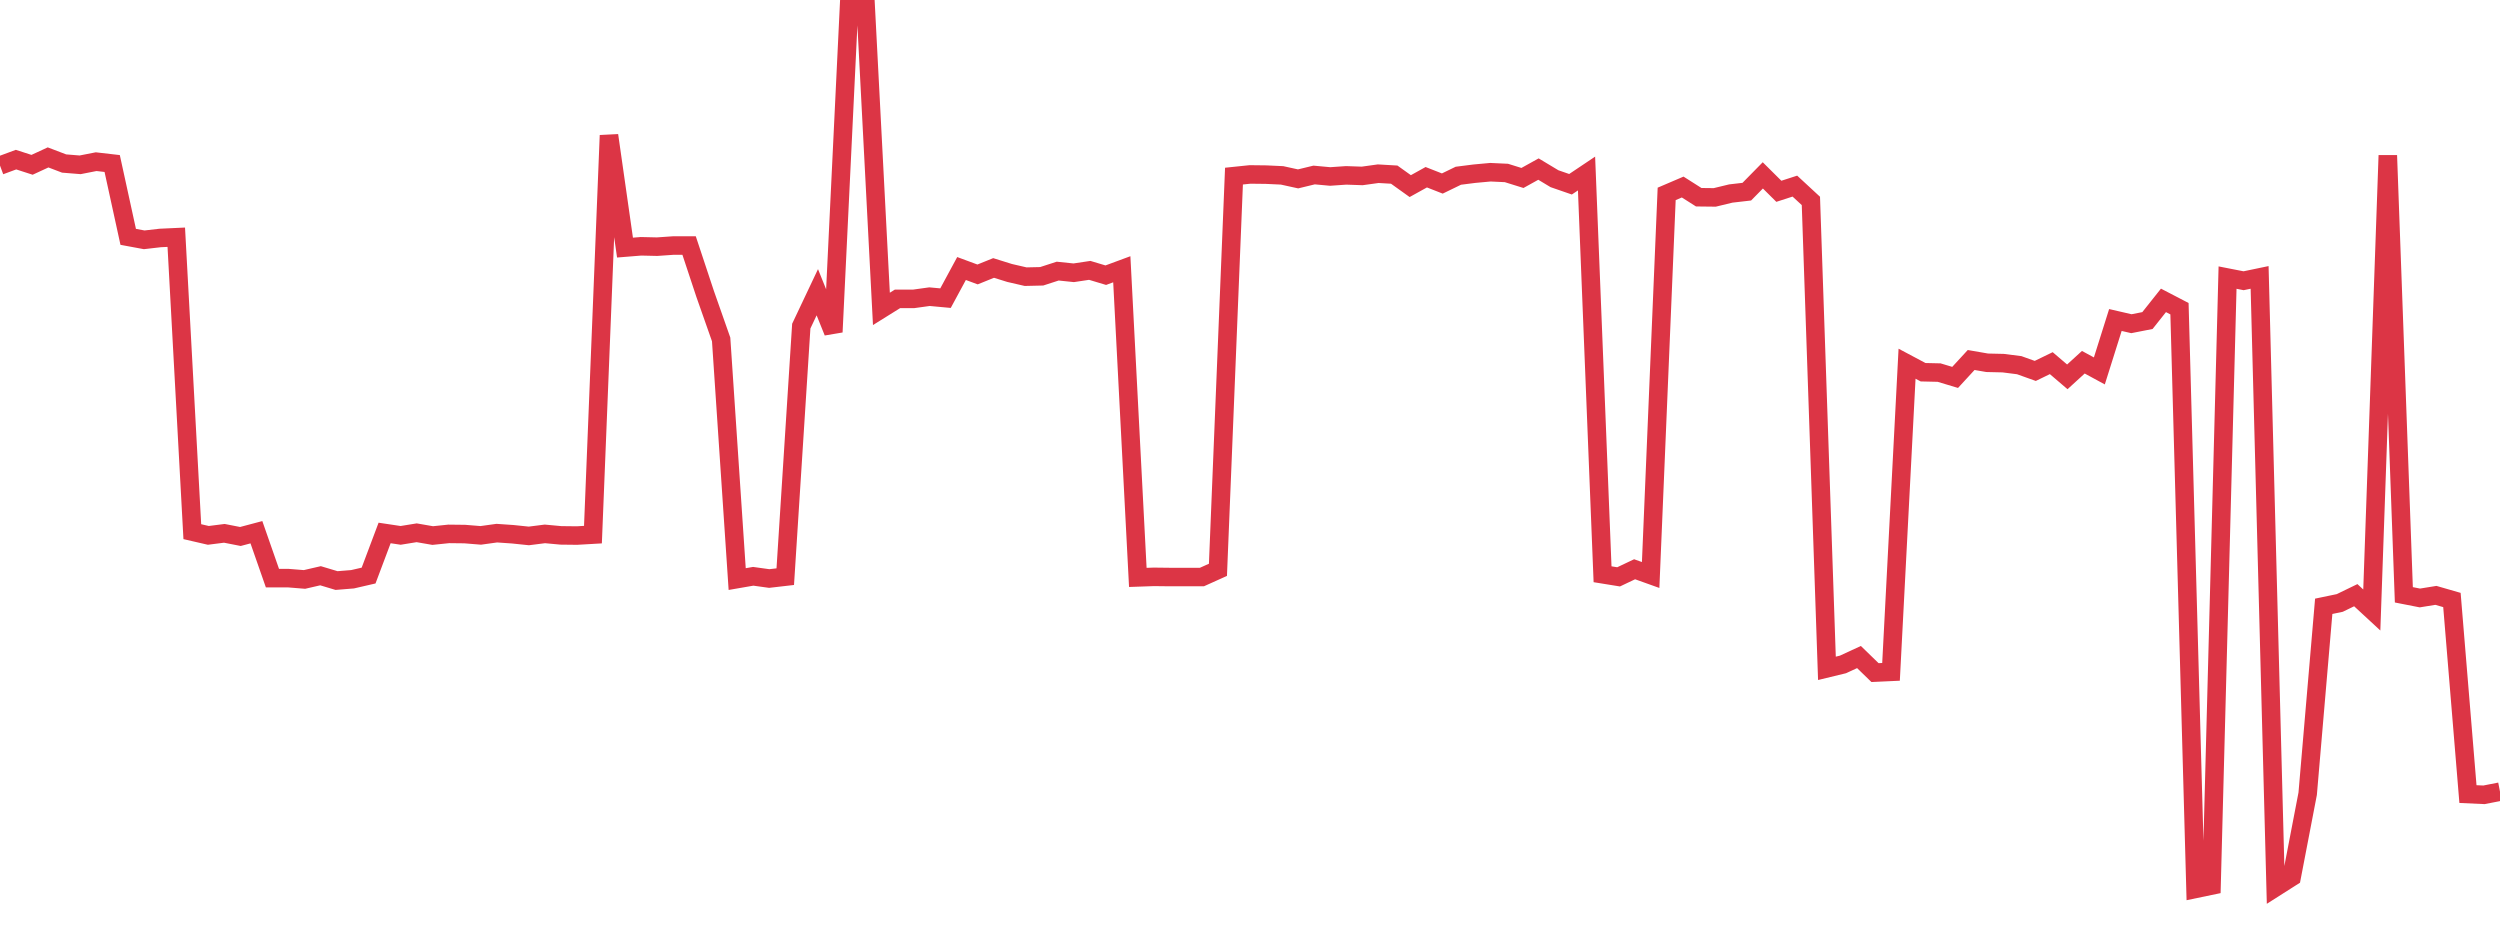 <?xml version="1.0" standalone="no"?>
<!DOCTYPE svg PUBLIC "-//W3C//DTD SVG 1.1//EN" "http://www.w3.org/Graphics/SVG/1.1/DTD/svg11.dtd">
<svg width="135" height="50" viewBox="0 0 135 50" preserveAspectRatio="none" class="sparkline" xmlns="http://www.w3.org/2000/svg"
xmlns:xlink="http://www.w3.org/1999/xlink"><path  class="sparkline--line" d="M 0 8.94 L 0 8.94 L 0.865 8.62 L 1.731 8.9 L 2.596 8.5 L 3.462 8.83 L 4.327 8.9 L 5.192 8.73 L 6.058 8.83 L 6.923 12.79 L 7.788 12.95 L 8.654 12.85 L 9.519 12.81 L 10.385 28.71 L 11.25 28.91 L 12.115 28.8 L 12.981 28.97 L 13.846 28.74 L 14.712 31.22 L 15.577 31.22 L 16.442 31.29 L 17.308 31.09 L 18.173 31.35 L 19.038 31.28 L 19.904 31.08 L 20.769 28.78 L 21.635 28.91 L 22.5 28.77 L 23.365 28.92 L 24.231 28.83 L 25.096 28.84 L 25.962 28.91 L 26.827 28.79 L 27.692 28.85 L 28.558 28.94 L 29.423 28.83 L 30.288 28.91 L 31.154 28.92 L 32.019 28.87 L 32.885 7.31 L 33.75 13.37 L 34.615 13.3 L 35.481 13.32 L 36.346 13.26 L 37.212 13.26 L 38.077 15.87 L 38.942 18.33 L 39.808 31.27 L 40.673 31.12 L 41.538 31.24 L 42.404 31.14 L 43.269 17.61 L 44.135 15.78 L 45 17.93 L 45.865 0 L 46.731 0.04 L 47.596 16.68 L 48.462 16.14 L 49.327 16.14 L 50.192 16.02 L 51.058 16.1 L 51.923 14.5 L 52.788 14.82 L 53.654 14.47 L 54.519 14.74 L 55.385 14.94 L 56.25 14.92 L 57.115 14.64 L 57.981 14.73 L 58.846 14.6 L 59.712 14.86 L 60.577 14.54 L 61.442 31.18 L 62.308 31.15 L 63.173 31.16 L 64.038 31.16 L 64.904 31.16 L 65.769 30.77 L 66.635 9.51 L 67.5 9.42 L 68.365 9.43 L 69.231 9.47 L 70.096 9.66 L 70.962 9.45 L 71.827 9.53 L 72.692 9.47 L 73.558 9.5 L 74.423 9.38 L 75.288 9.43 L 76.154 10.05 L 77.019 9.57 L 77.885 9.91 L 78.75 9.49 L 79.615 9.38 L 80.481 9.3 L 81.346 9.34 L 82.212 9.61 L 83.077 9.13 L 83.942 9.65 L 84.808 9.95 L 85.673 9.37 L 86.538 31.01 L 87.404 31.15 L 88.269 30.74 L 89.135 31.05 L 90 10.47 L 90.865 10.1 L 91.731 10.65 L 92.596 10.66 L 93.462 10.45 L 94.327 10.35 L 95.192 9.47 L 96.058 10.33 L 96.923 10.05 L 97.788 10.85 L 98.654 36.09 L 99.519 35.88 L 100.385 35.48 L 101.25 36.32 L 102.115 36.28 L 102.981 19.64 L 103.846 20.1 L 104.712 20.12 L 105.577 20.38 L 106.442 19.44 L 107.308 19.59 L 108.173 19.61 L 109.038 19.72 L 109.904 20.03 L 110.769 19.61 L 111.635 20.35 L 112.5 19.56 L 113.365 20.03 L 114.231 17.28 L 115.096 17.48 L 115.962 17.31 L 116.827 16.22 L 117.692 16.67 L 118.558 48 L 119.423 47.82 L 120.288 14.99 L 121.154 15.16 L 122.019 14.98 L 122.885 47.91 L 123.75 47.36 L 124.615 42.86 L 125.481 32.74 L 126.346 32.56 L 127.212 32.14 L 128.077 32.94 L 128.942 8.39 L 129.808 32.12 L 130.673 32.29 L 131.538 32.15 L 132.404 32.4 L 133.269 42.88 L 134.135 42.92 L 135 42.75" fill="none" stroke-width="1" stroke="#dc3545"></path></svg>